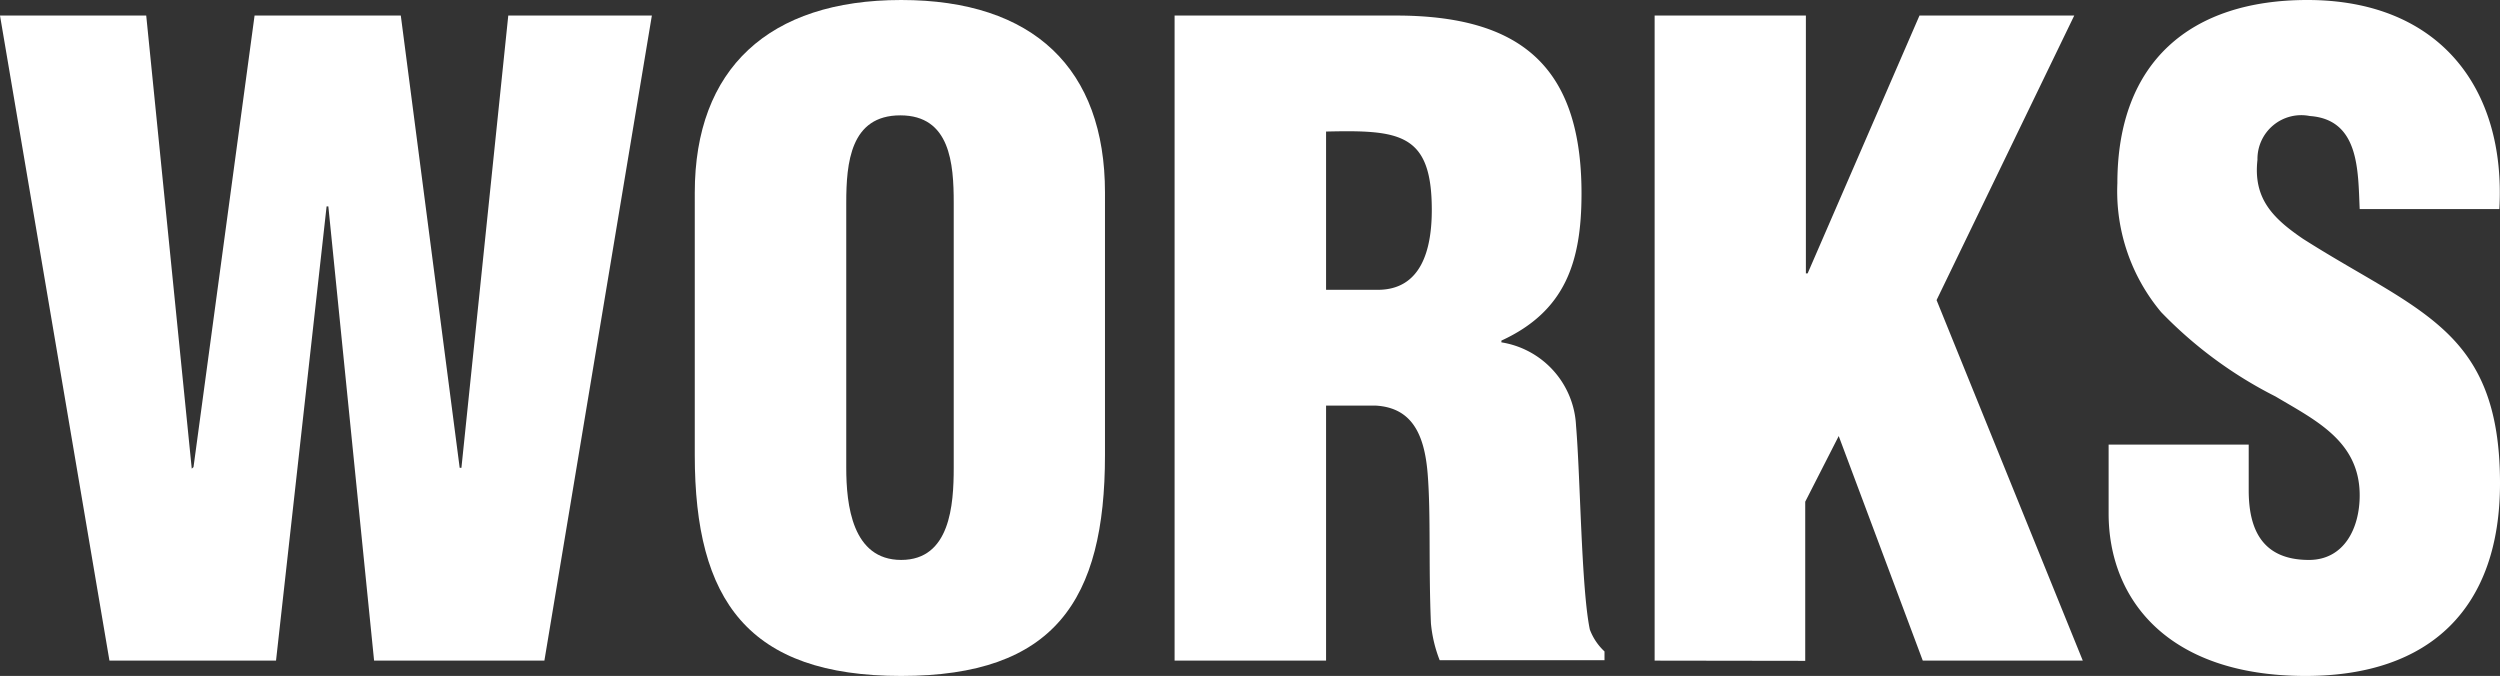 <svg xmlns="http://www.w3.org/2000/svg" viewBox="0 0 114.21 30.88"><rect x="0" y="0" width="114.21" height="30.88" fill="#333333" stroke="none"/><defs><style>.cls-1{fill:#fff;}</style></defs><title>アセット 3</title><g id="レイヤー_2" data-name="レイヤー 2"><g id="レイヤー_1-2" data-name="レイヤー 1"><path class="cls-1" d="M21,21.37h.08L23.22.71h6.56L24.87,30.18H17.09L15,9.43h-.08L12.61,30.18H5L0,.71H6.68l2.08,20.7.08-.07L11.63.71h6.68Z"/><path class="cls-1" d="M50.48,20.79c0,6.64-2.31,10.09-9.31,10.09s-9.43-3.45-9.43-10.09V8.8c0-5.66,3.38-8.8,9.43-8.8s9.31,3.14,9.31,8.8ZM43.57,9.27c0-1.8-.16-4-2.44-4s-2.47,2.17-2.47,4v12.1c0,1.69.27,4.21,2.51,4.21s2.4-2.52,2.4-4.21Z"/><path class="cls-1" d="M60.58,30.18H53.66V.71h10.1c5.66,0,8.49,2.28,8.49,8.13,0,3.14-.75,5.38-3.66,6.72v.08A4.05,4.05,0,0,1,72,19.45c.2,2.36.24,7.43.63,9.31a2.63,2.63,0,0,0,.67,1v.4H65.77a6.13,6.13,0,0,1-.4-1.69c-.11-2.6,0-5-.15-6.84s-.75-3-2.36-3.1H60.58Zm0-16.94h2.36c2,0,2.47-1.85,2.47-3.65,0-3.5-1.45-3.66-4.83-3.58Z"/><path class="cls-1" d="M75.59,30.18V.71H82.5V12.49h.08L87.69.71h7.07l-6.29,13,6.68,16.47H87.84L84,19.92l-1.53,3v7.27Z"/><path class="cls-1" d="M102.73,20.31V22.4c0,1.69.55,3.18,2.75,3.18,1.61,0,2.32-1.45,2.32-2.95,0-2.47-2-3.42-3.85-4.52a19.39,19.39,0,0,1-5.22-3.85,8.59,8.59,0,0,1-2-5.89c0-5.54,3.34-8.37,8.68-8.37,6,0,9.08,4,8.77,9.55H107.8c-.08-1.73,0-4.09-2.28-4.25a2,2,0,0,0-2.39,2c-.2,1.77.7,2.67,2.08,3.61,2.59,1.65,4.83,2.68,6.44,4.17s2.56,3.46,2.56,7c0,5.66-3.15,8.8-8.88,8.8-6.33,0-9-3.53-9-7.42V20.31Z"/></g></g></svg>